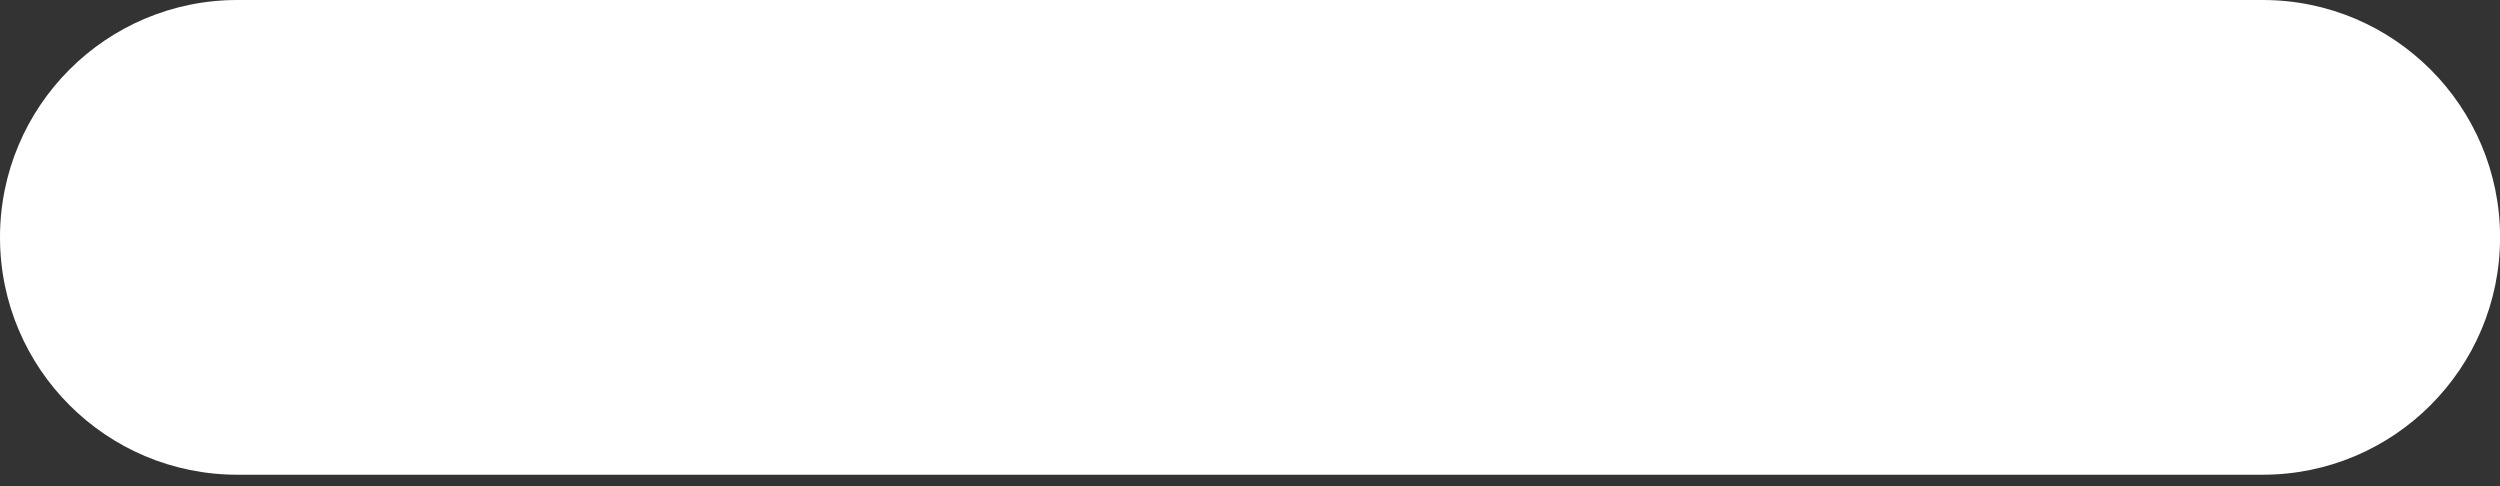 <?xml version="1.0" encoding="UTF-8"?> <svg xmlns="http://www.w3.org/2000/svg" width="36" height="7" viewBox="0 0 36 7" fill="none"><rect x="0" y="0" width="36" height="7" fill="#333333" stroke="none"/> <path d="M32.583 0H3.418C1.53 0 0 1.53 0 3.418C0 5.305 1.53 6.836 3.418 6.836H32.583C34.47 6.836 36.001 5.305 36.001 3.418C36.001 1.53 34.47 0 32.583 0Z" fill="white"></path> </svg> 